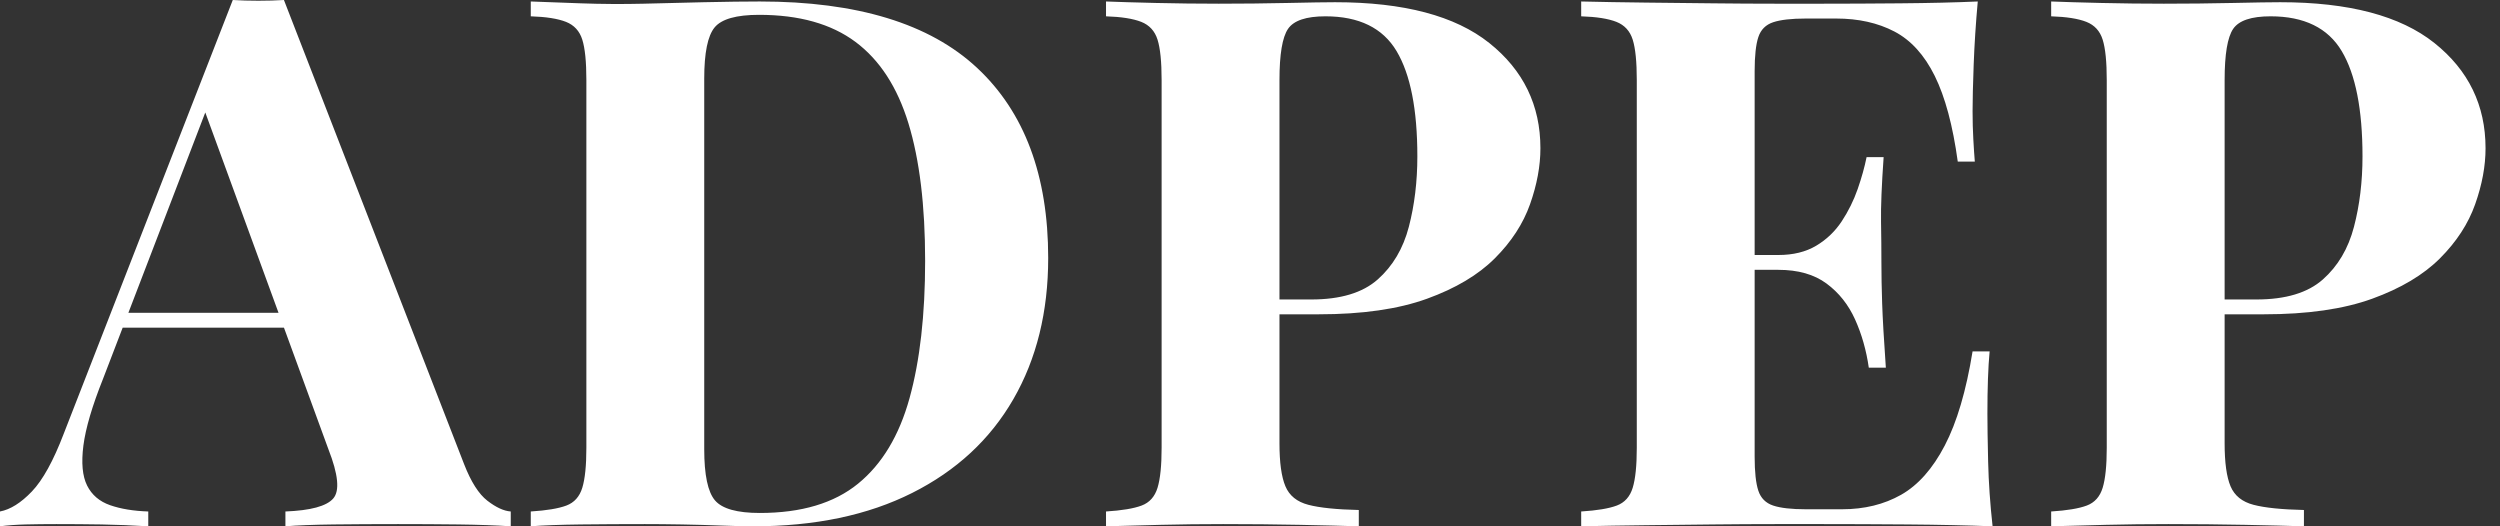 <svg baseProfile="full" height="28" version="1.1" viewBox="0 0 133 28" width="133" xmlns="http://www.w3.org/2000/svg" xmlns:ev="http://www.w3.org/2001/xml-events" xmlns:xlink="http://www.w3.org/1999/xlink"><rect x="0" y="0" width="133" height="28" fill="#333333" stroke="none"/><defs /><g><path d="M14.513 0.0 24.096 24.687Q24.648 26.107 25.338 26.639Q26.028 27.172 26.58 27.211V28Q25.397 27.921 23.8 27.901Q22.203 27.882 20.586 27.882Q18.772 27.882 17.155 27.901Q15.538 27.921 14.592 28V27.211Q16.603 27.132 17.135 26.521Q17.668 25.91 16.879 23.899L10.175 5.561L10.885 4.535L4.89 20.152Q4.023 22.321 3.845 23.701Q3.668 25.082 4.042 25.831Q4.417 26.58 5.265 26.876Q6.113 27.172 7.296 27.211V28Q5.994 27.921 4.811 27.901Q3.628 27.882 2.406 27.882Q1.538 27.882 0.769 27.901Q0.0 27.921 -0.592 28V27.211Q0.237 27.054 1.104 26.146Q1.972 25.239 2.8 23.07L11.792 0.0Q12.423 0.039 13.152 0.039Q13.882 0.039 14.513 0.0ZM17.273 16.642V17.431H5.521L5.915 16.642Z M39.831 0.079Q47.6 0.079 51.386 3.608Q55.172 7.138 55.172 13.724Q55.172 18.023 53.318 21.237Q51.465 24.451 47.935 26.225Q44.406 28 39.476 28Q38.845 28 37.82 27.961Q36.794 27.921 35.69 27.901Q34.586 27.882 33.718 27.882Q31.983 27.882 30.307 27.901Q28.631 27.921 27.645 28V27.211Q28.907 27.132 29.538 26.896Q30.169 26.659 30.386 25.949Q30.603 25.239 30.603 23.82V4.259Q30.603 2.8 30.386 2.11Q30.169 1.42 29.518 1.163Q28.868 0.907 27.645 0.868V0.079Q28.631 0.118 30.307 0.177Q31.983 0.237 33.639 0.197Q35.059 0.158 36.854 0.118Q38.648 0.079 39.831 0.079ZM39.792 0.789Q37.977 0.789 37.425 1.459Q36.873 2.13 36.873 4.18V23.899Q36.873 25.949 37.445 26.62Q38.017 27.29 39.831 27.29Q43.144 27.29 45.056 25.732Q46.969 24.175 47.797 21.177Q48.625 18.18 48.625 13.882Q48.625 9.465 47.738 6.566Q46.851 3.668 44.918 2.228Q42.986 0.789 39.792 0.789Z M58.248 0.079Q59.234 0.118 60.91 0.158Q62.586 0.197 64.242 0.197Q66.135 0.197 67.91 0.158Q69.685 0.118 70.434 0.118Q75.915 0.118 78.637 2.287Q81.358 4.456 81.358 7.887Q81.358 9.307 80.806 10.865Q80.254 12.423 78.932 13.744Q77.611 15.065 75.324 15.893Q73.037 16.721 69.566 16.721H65.544V15.932H69.172Q71.499 15.932 72.701 14.868Q73.904 13.803 74.358 12.068Q74.811 10.332 74.811 8.321Q74.811 4.575 73.707 2.721Q72.603 0.868 69.921 0.868Q68.383 0.868 67.93 1.538Q67.476 2.208 67.476 4.259V23.583Q67.476 25.121 67.792 25.87Q68.107 26.62 69.014 26.856Q69.921 27.093 71.696 27.132V28Q70.473 27.961 68.541 27.921Q66.608 27.882 64.479 27.882Q62.783 27.882 61.166 27.921Q59.549 27.961 58.248 28V27.211Q59.51 27.132 60.141 26.896Q60.772 26.659 60.989 25.949Q61.206 25.239 61.206 23.82V4.259Q61.206 2.8 60.989 2.11Q60.772 1.42 60.121 1.163Q59.47 0.907 58.248 0.868Z M104.625 0.079Q104.468 1.814 104.408 3.431Q104.349 5.048 104.349 5.915Q104.349 6.704 104.389 7.414Q104.428 8.124 104.468 8.597H103.561Q103.166 5.718 102.338 4.042Q101.51 2.366 100.189 1.676Q98.868 0.986 97.093 0.986H95.476Q94.332 0.986 93.741 1.183Q93.149 1.38 92.952 1.972Q92.755 2.563 92.755 3.786V24.293Q92.755 25.515 92.952 26.107Q93.149 26.699 93.741 26.896Q94.332 27.093 95.476 27.093H97.408Q99.183 27.093 100.544 26.324Q101.904 25.555 102.87 23.701Q103.837 21.848 104.349 18.693H105.256Q105.138 19.955 105.138 22.006Q105.138 22.913 105.177 24.569Q105.217 26.225 105.414 28Q103.403 27.921 100.879 27.901Q98.355 27.882 96.383 27.882Q95.397 27.882 93.859 27.882Q92.321 27.882 90.546 27.901Q88.772 27.921 86.958 27.941Q85.144 27.961 83.527 28V27.211Q84.789 27.132 85.42 26.896Q86.051 26.659 86.268 25.949Q86.485 25.239 86.485 23.82V4.259Q86.485 2.8 86.268 2.11Q86.051 1.42 85.4 1.163Q84.749 0.907 83.527 0.868V0.079Q85.144 0.118 86.958 0.138Q88.772 0.158 90.546 0.177Q92.321 0.197 93.859 0.197Q95.397 0.197 96.383 0.197Q98.197 0.197 100.504 0.177Q102.811 0.158 104.625 0.079ZM98.473 13.566Q98.473 13.566 98.473 13.961Q98.473 14.355 98.473 14.355H91.572Q91.572 14.355 91.572 13.961Q91.572 13.566 91.572 13.566ZM99.617 8.361Q99.459 10.608 99.479 11.792Q99.499 12.975 99.499 13.961Q99.499 14.946 99.538 16.13Q99.577 17.313 99.735 19.561H98.828Q98.631 18.18 98.099 16.997Q97.566 15.814 96.58 15.085Q95.594 14.355 94.017 14.355V13.566Q95.2 13.566 96.028 13.073Q96.856 12.58 97.389 11.772Q97.921 10.963 98.237 10.056Q98.552 9.149 98.71 8.361Z M108.53 0.079Q109.515 0.118 111.192 0.158Q112.868 0.197 114.524 0.197Q116.417 0.197 118.192 0.158Q119.966 0.118 120.715 0.118Q126.197 0.118 128.918 2.287Q131.639 4.456 131.639 7.887Q131.639 9.307 131.087 10.865Q130.535 12.423 129.214 13.744Q127.893 15.065 125.606 15.893Q123.318 16.721 119.848 16.721H115.825V15.932H119.454Q121.78 15.932 122.983 14.868Q124.186 13.803 124.639 12.068Q125.093 10.332 125.093 8.321Q125.093 4.575 123.989 2.721Q122.885 0.868 120.203 0.868Q118.665 0.868 118.211 1.538Q117.758 2.208 117.758 4.259V23.583Q117.758 25.121 118.073 25.87Q118.389 26.62 119.296 26.856Q120.203 27.093 121.977 27.132V28Q120.755 27.961 118.823 27.921Q116.89 27.882 114.761 27.882Q113.065 27.882 111.448 27.921Q109.831 27.961 108.53 28V27.211Q109.792 27.132 110.423 26.896Q111.054 26.659 111.27 25.949Q111.487 25.239 111.487 23.82V4.259Q111.487 2.8 111.27 2.11Q111.054 1.42 110.403 1.163Q109.752 0.907 108.53 0.868Z " fill="rgb(255,255,255)" transform="translate(0.592, 0)" /></g></svg>